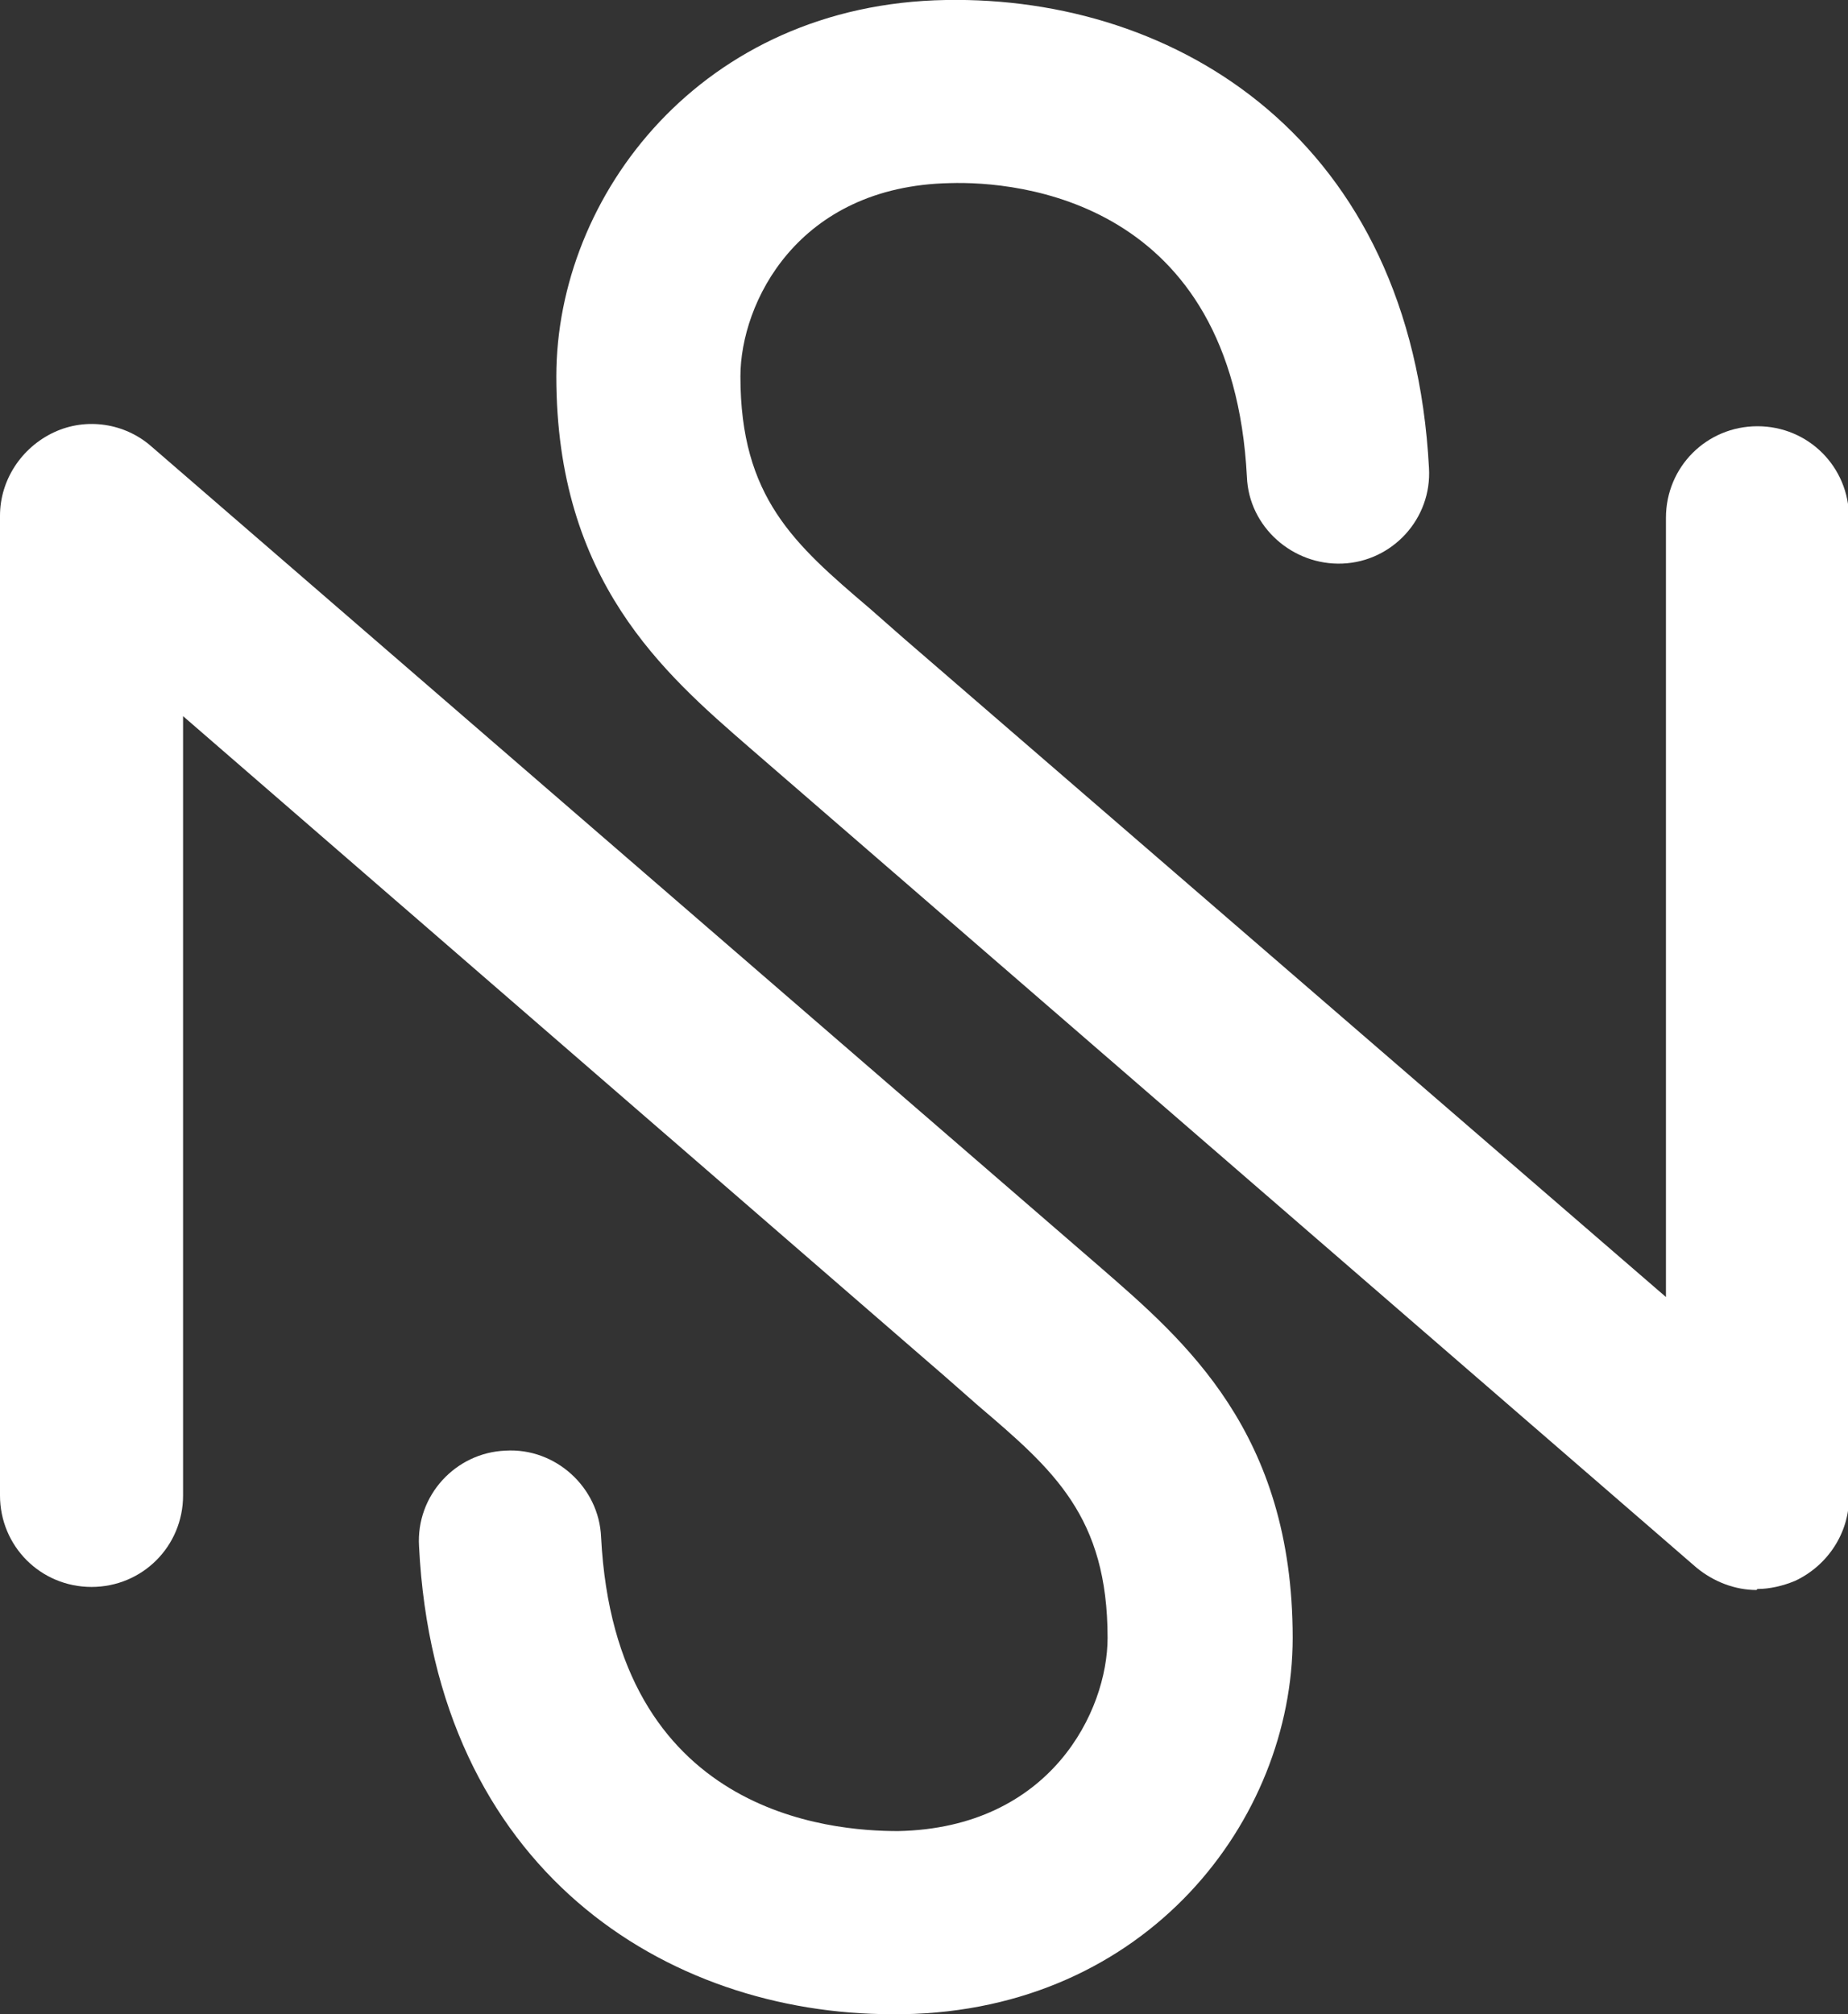 <?xml version="1.0" encoding="UTF-8"?>
<svg id="Layer_1" data-name="Layer 1" xmlns="http://www.w3.org/2000/svg" viewBox="0 0 18.17 19.8">
  <rect x="0" y="0" width="18.17" height="19.8" fill="#333333" stroke="none"/>
  <defs>
    <style>
      .cls-1 {
        fill: #fff;
      }
    </style>
  </defs>
  <path class="cls-1" d="M8.77,19.8c-2.21,0-4.49-1.41-4.65-4.6-.03-.5.36-.92.85-.94.49-.03.92.36.94.85.14,2.73,2.26,2.89,2.92,2.89,1.5-.03,2.06-1.18,2.06-1.9,0-1.19-.53-1.65-1.27-2.28l-.33-.29L1.8,7.04v7.66c0,.5-.4.9-.9.9s-.9-.4-.9-.9V5.07c0-.35.21-.67.53-.82.32-.15.7-.09.96.14l9.32,8.06c.84.73,1.9,1.63,1.9,3.65,0,1.79-1.43,3.66-3.83,3.7-.03,0-.06,0-.09,0Z"/>
  <path class="cls-1" d="M17.27,15.63c-.21,0-.42-.08-.59-.22L7.37,7.35c-.84-.73-1.9-1.64-1.9-3.65C5.47,1.92,6.9.04,9.3,0c2.27-.04,4.58,1.37,4.75,4.6.03.5-.36.92-.85.94-.49.02-.92-.36-.94-.85-.14-2.73-2.26-2.91-2.92-2.89-1.5.03-2.06,1.18-2.06,1.9,0,1.19.53,1.65,1.27,2.28l.33.29,7.5,6.48v-7.66c0-.5.4-.9.9-.9s.9.4.9.9v9.63c0,.35-.21.67-.53.82-.12.05-.25.08-.37.08Z"/>
</svg>